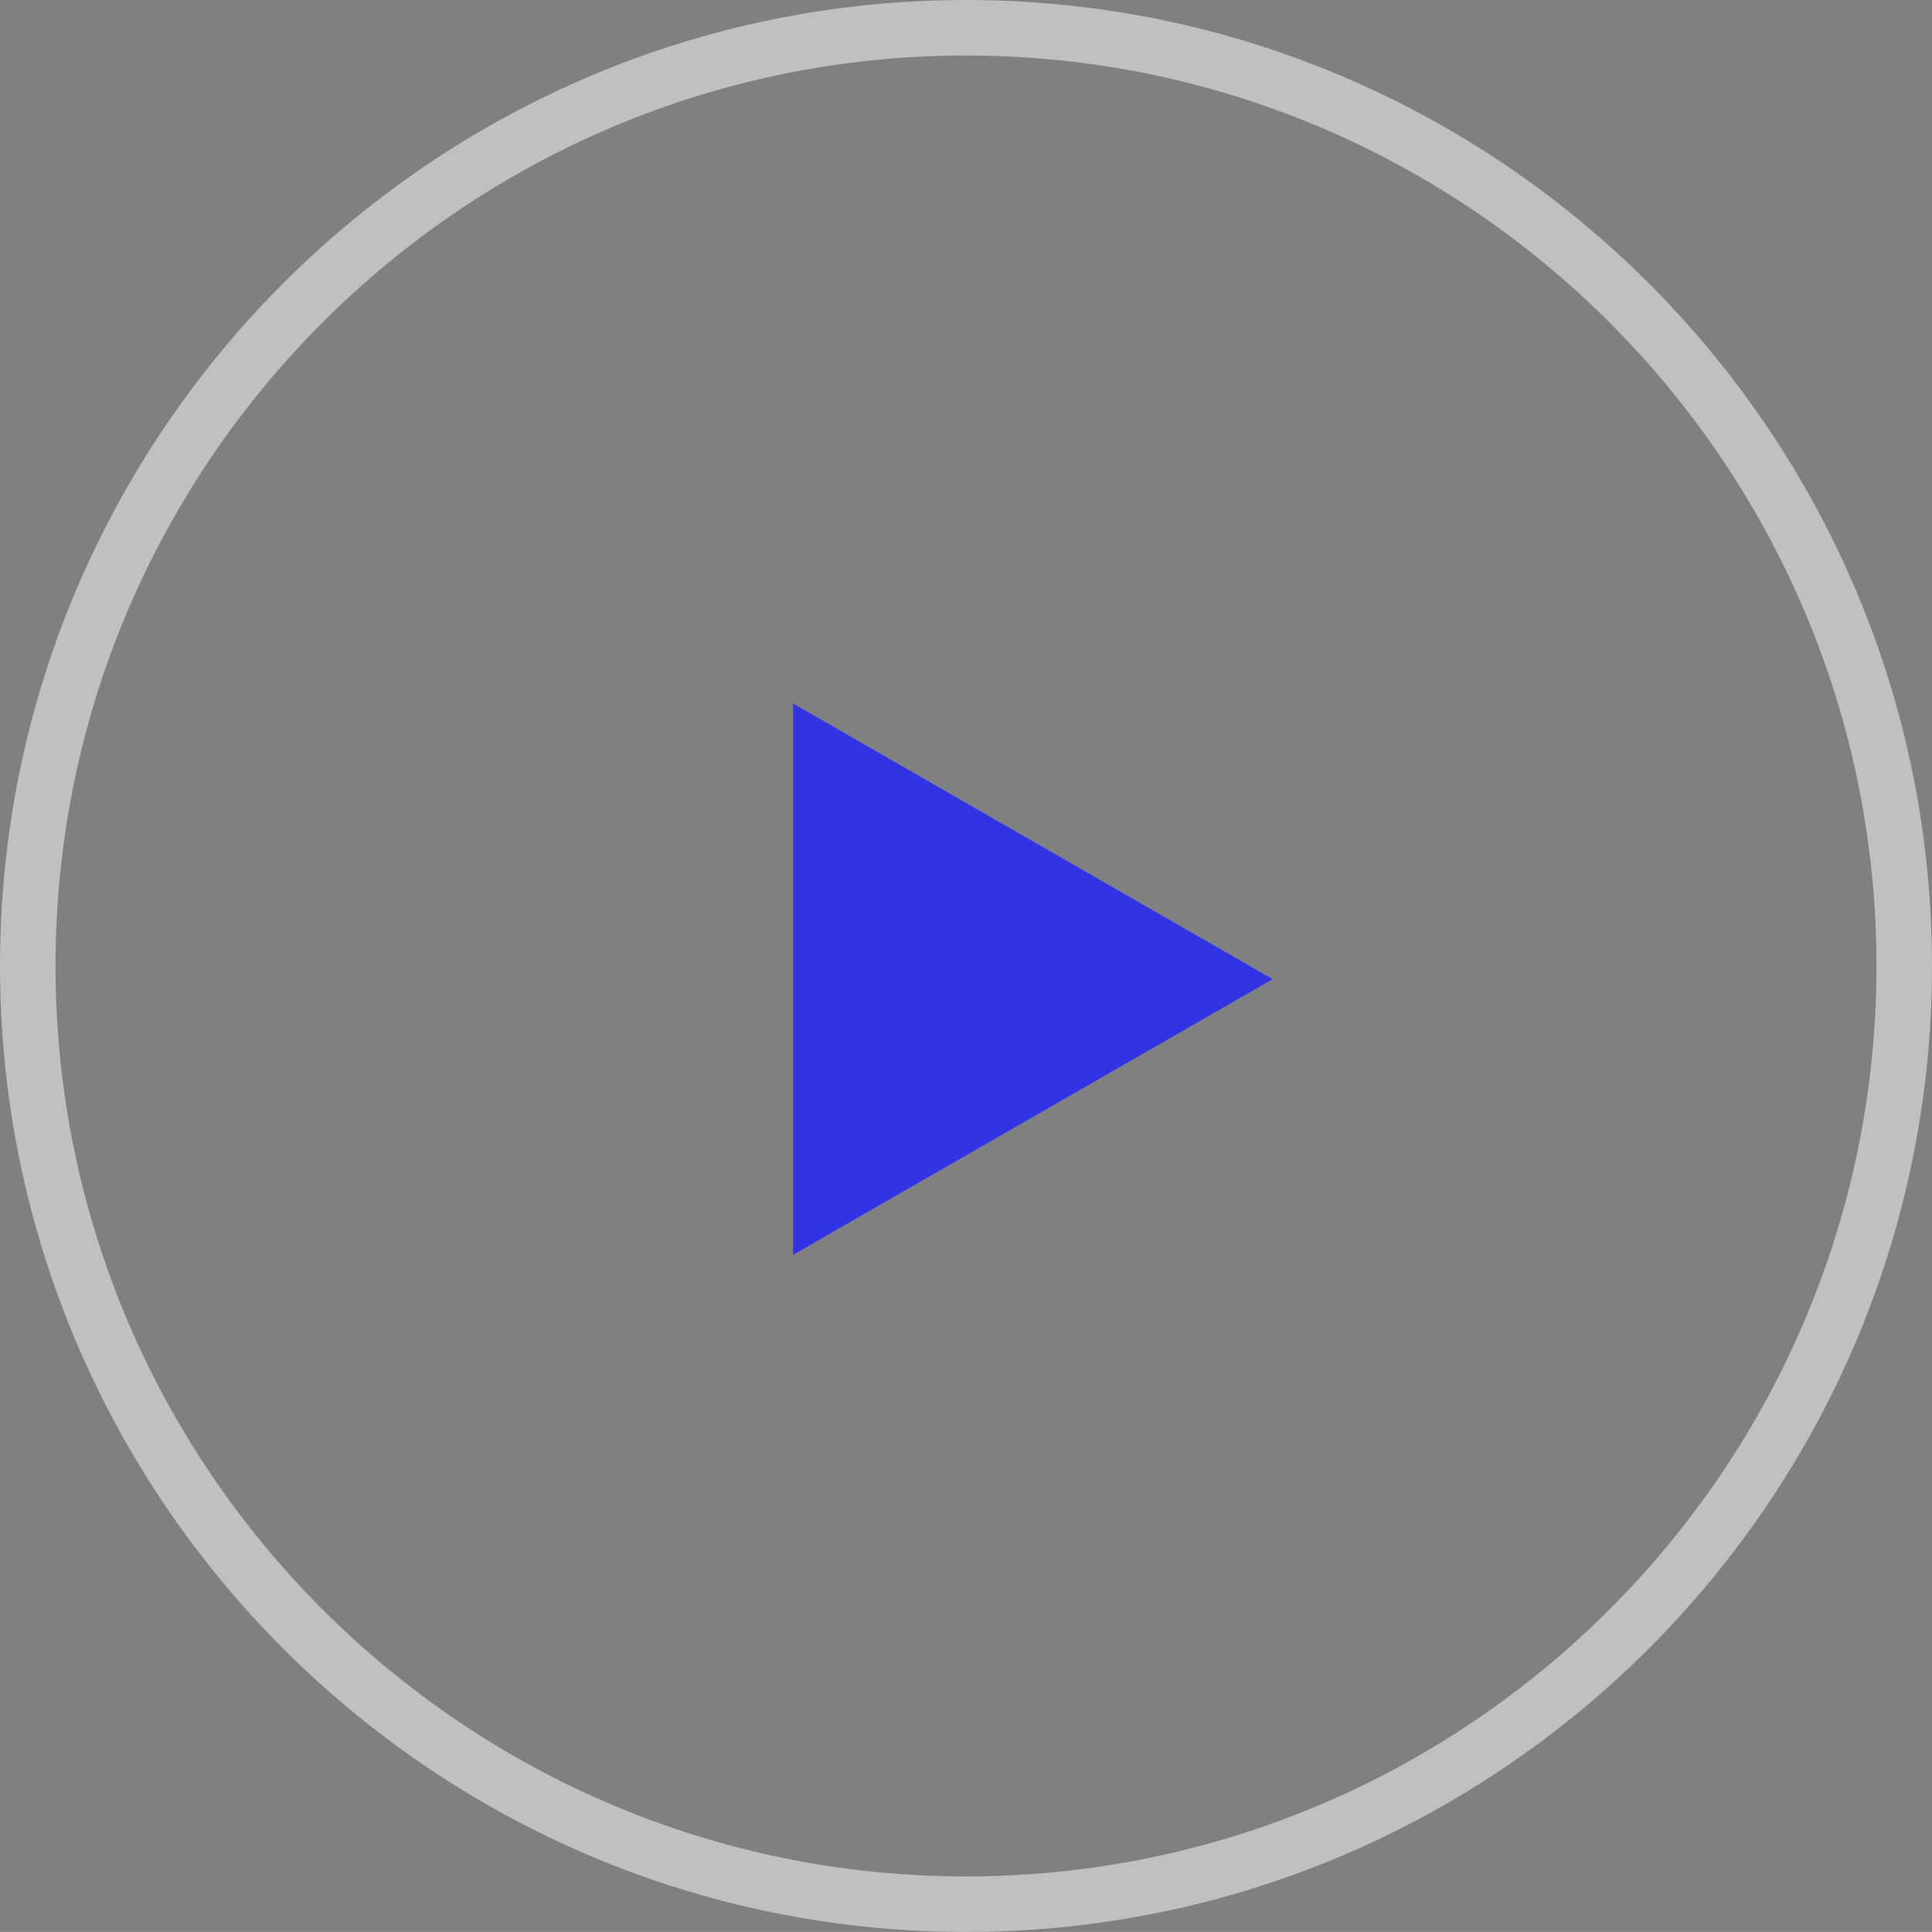 <?xml version="1.0" encoding="UTF-8"?>
<svg xmlns="http://www.w3.org/2000/svg" id="Layer_1" viewBox="0 0 1010.9 1010.87">
  <rect x="0" y="0" width="1010.9" height="1010.87" fill="#808080" stroke="none"/>
  <defs>
    <style>.cls-1{fill:#3234e4;}.cls-2{fill:#fff;}.cls-3{opacity:.5;}</style>
  </defs>
  <g class="cls-3">
    <path class="cls-2" d="M505.45,1010.87C226.73,1010.87,0,784.11,0,505.42S226.73,0,505.45,0s505.45,226.73,505.45,505.42-226.77,505.45-505.45,505.45ZM505.45,29.05C242.78,29.05,29.05,242.74,29.05,505.42s213.73,476.4,476.4,476.4,476.4-213.69,476.4-476.4S768.16,29.05,505.45,29.05Z"></path>
  </g>
  <path class="cls-1" d="M665.88,512.34l-250.9,144.22v-288.44l250.9,144.22Z"></path>
</svg>
